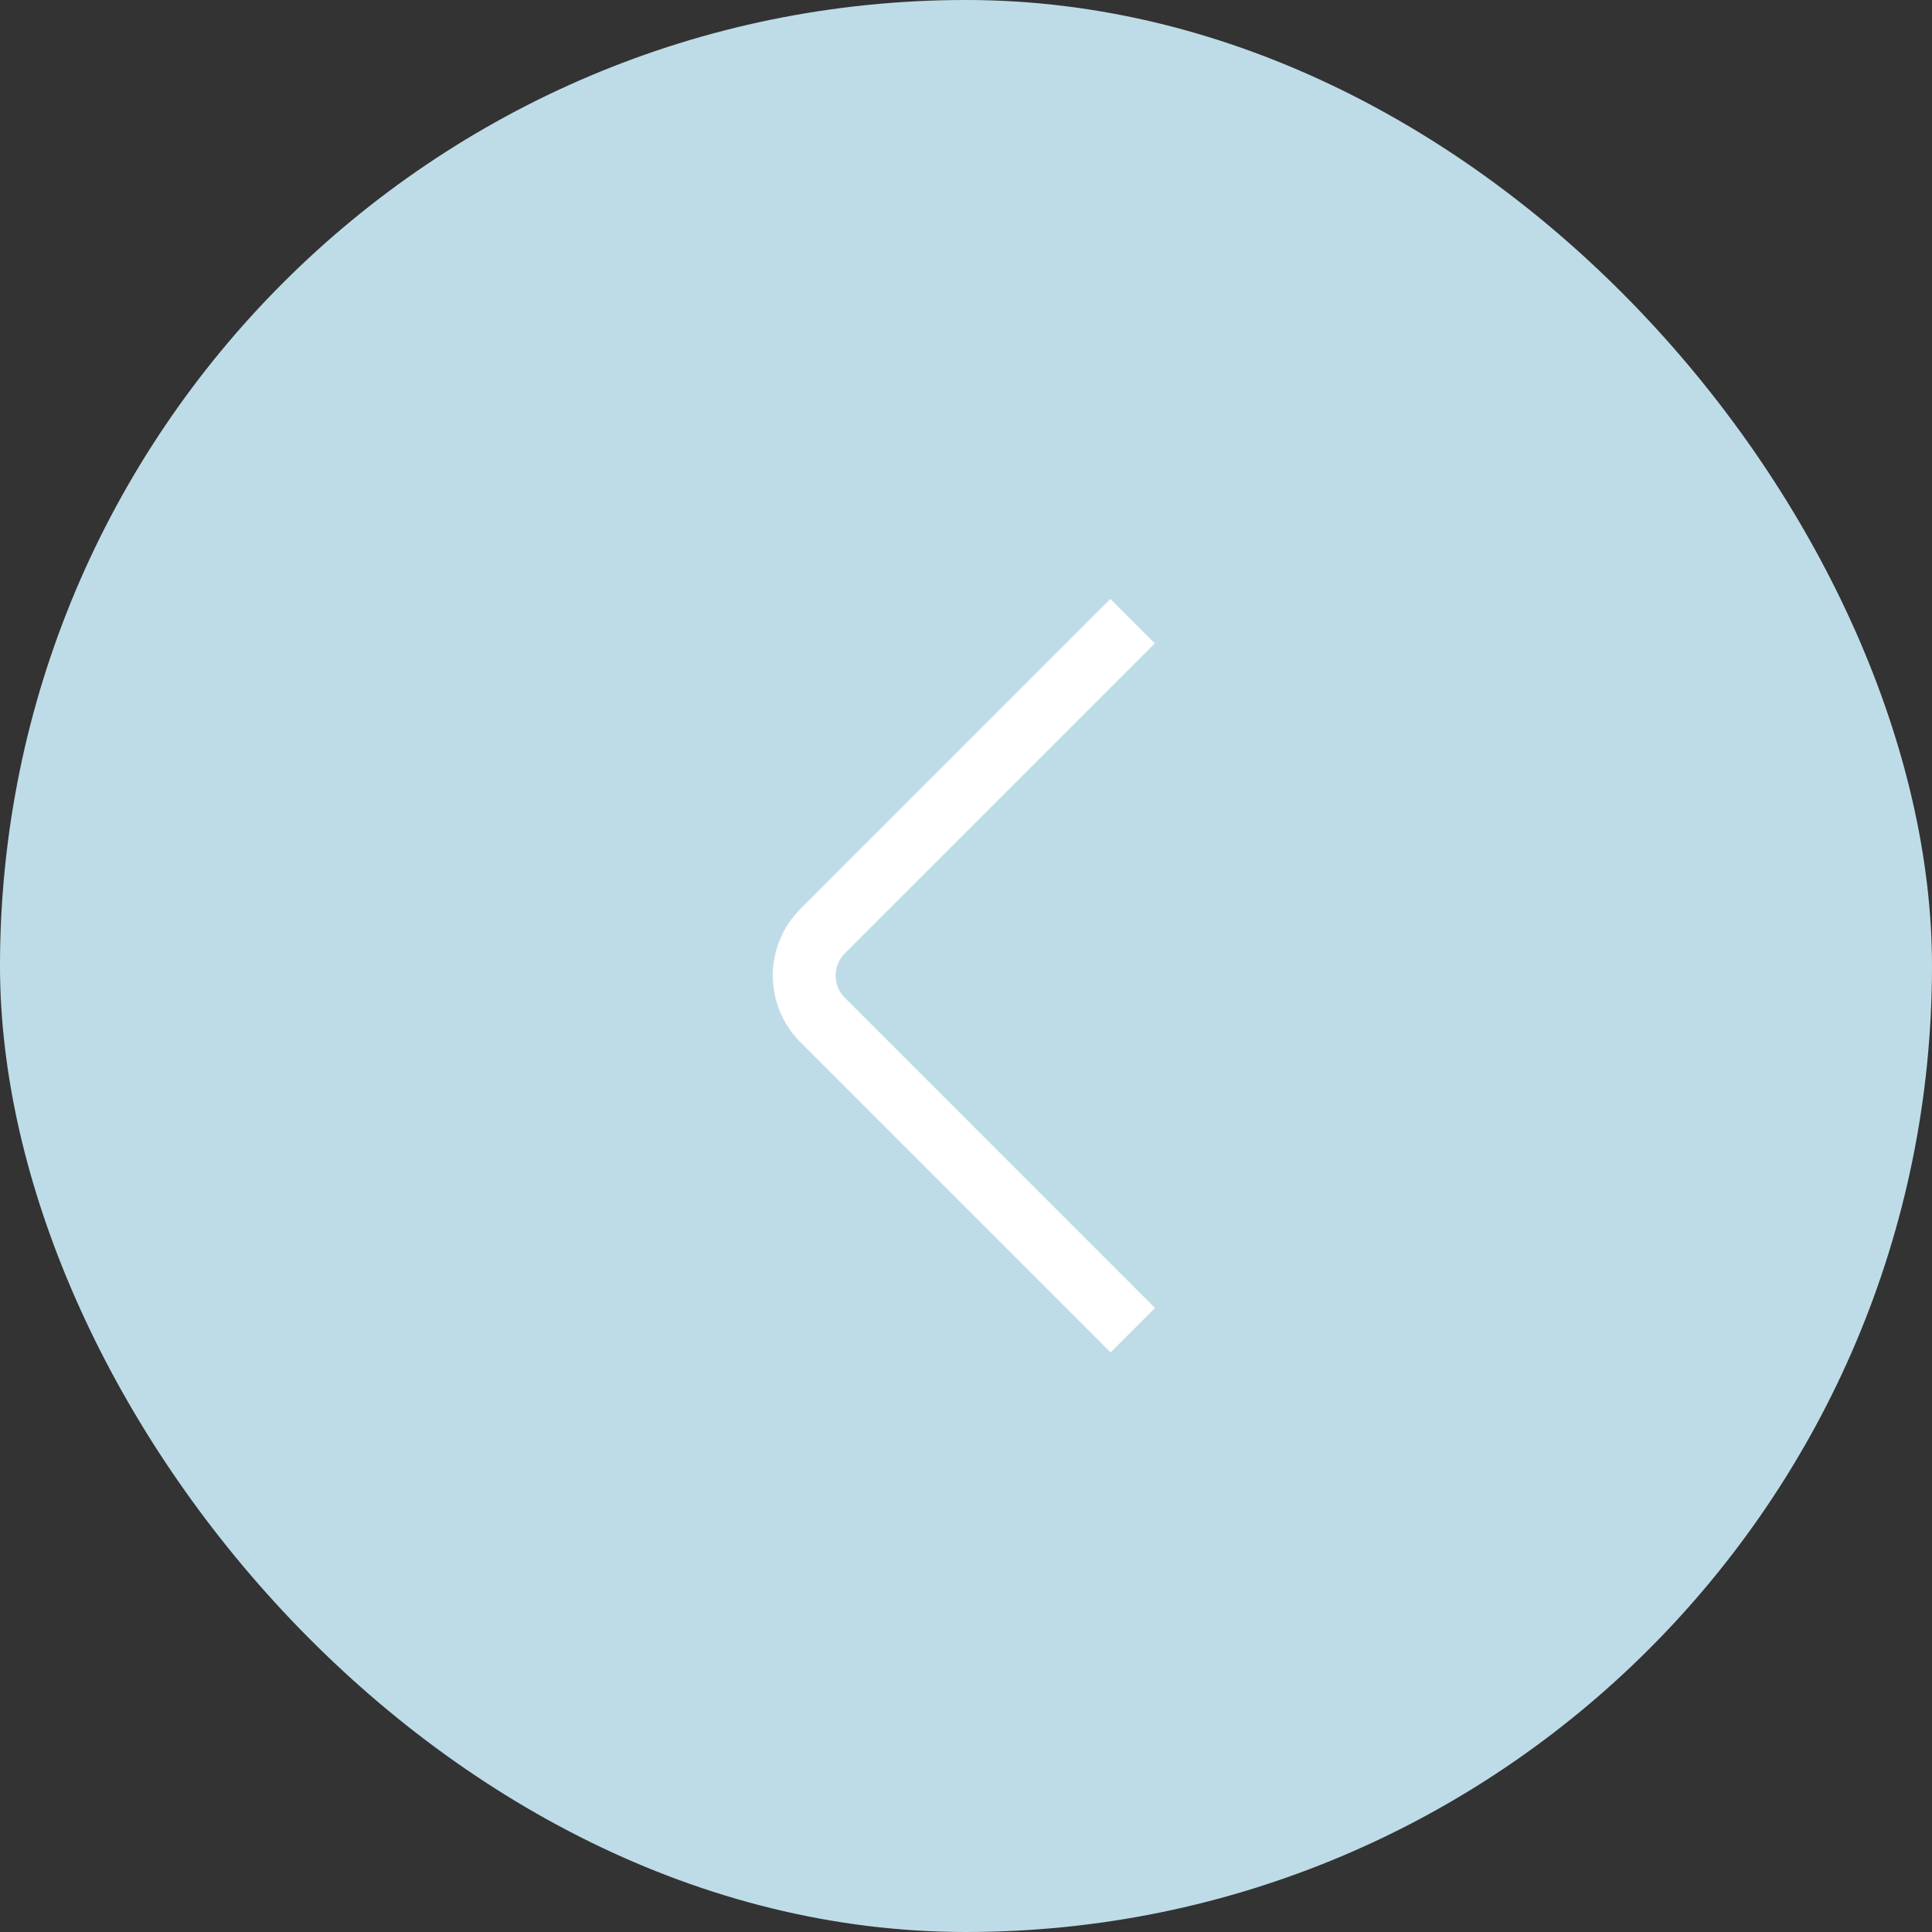 <?xml version="1.0" encoding="UTF-8"?> <svg xmlns="http://www.w3.org/2000/svg" width="100" height="100" viewBox="0 0 100 100" fill="none"><rect x="0" y="0" width="100" height="100" fill="#333333" stroke="none"/> <rect width="100" height="100" rx="50" fill="#BEDCE8"></rect> <path d="M57.484 70L41.428 53.944C40.514 53.029 40 51.789 40 50.495C40 49.202 40.514 47.961 41.428 47.046L57.474 31L59.774 33.3L43.728 49.345C43.423 49.65 43.252 50.064 43.252 50.495C43.252 50.926 43.423 51.34 43.728 51.645L59.783 67.701L57.484 70Z" fill="white"></path> </svg> 
